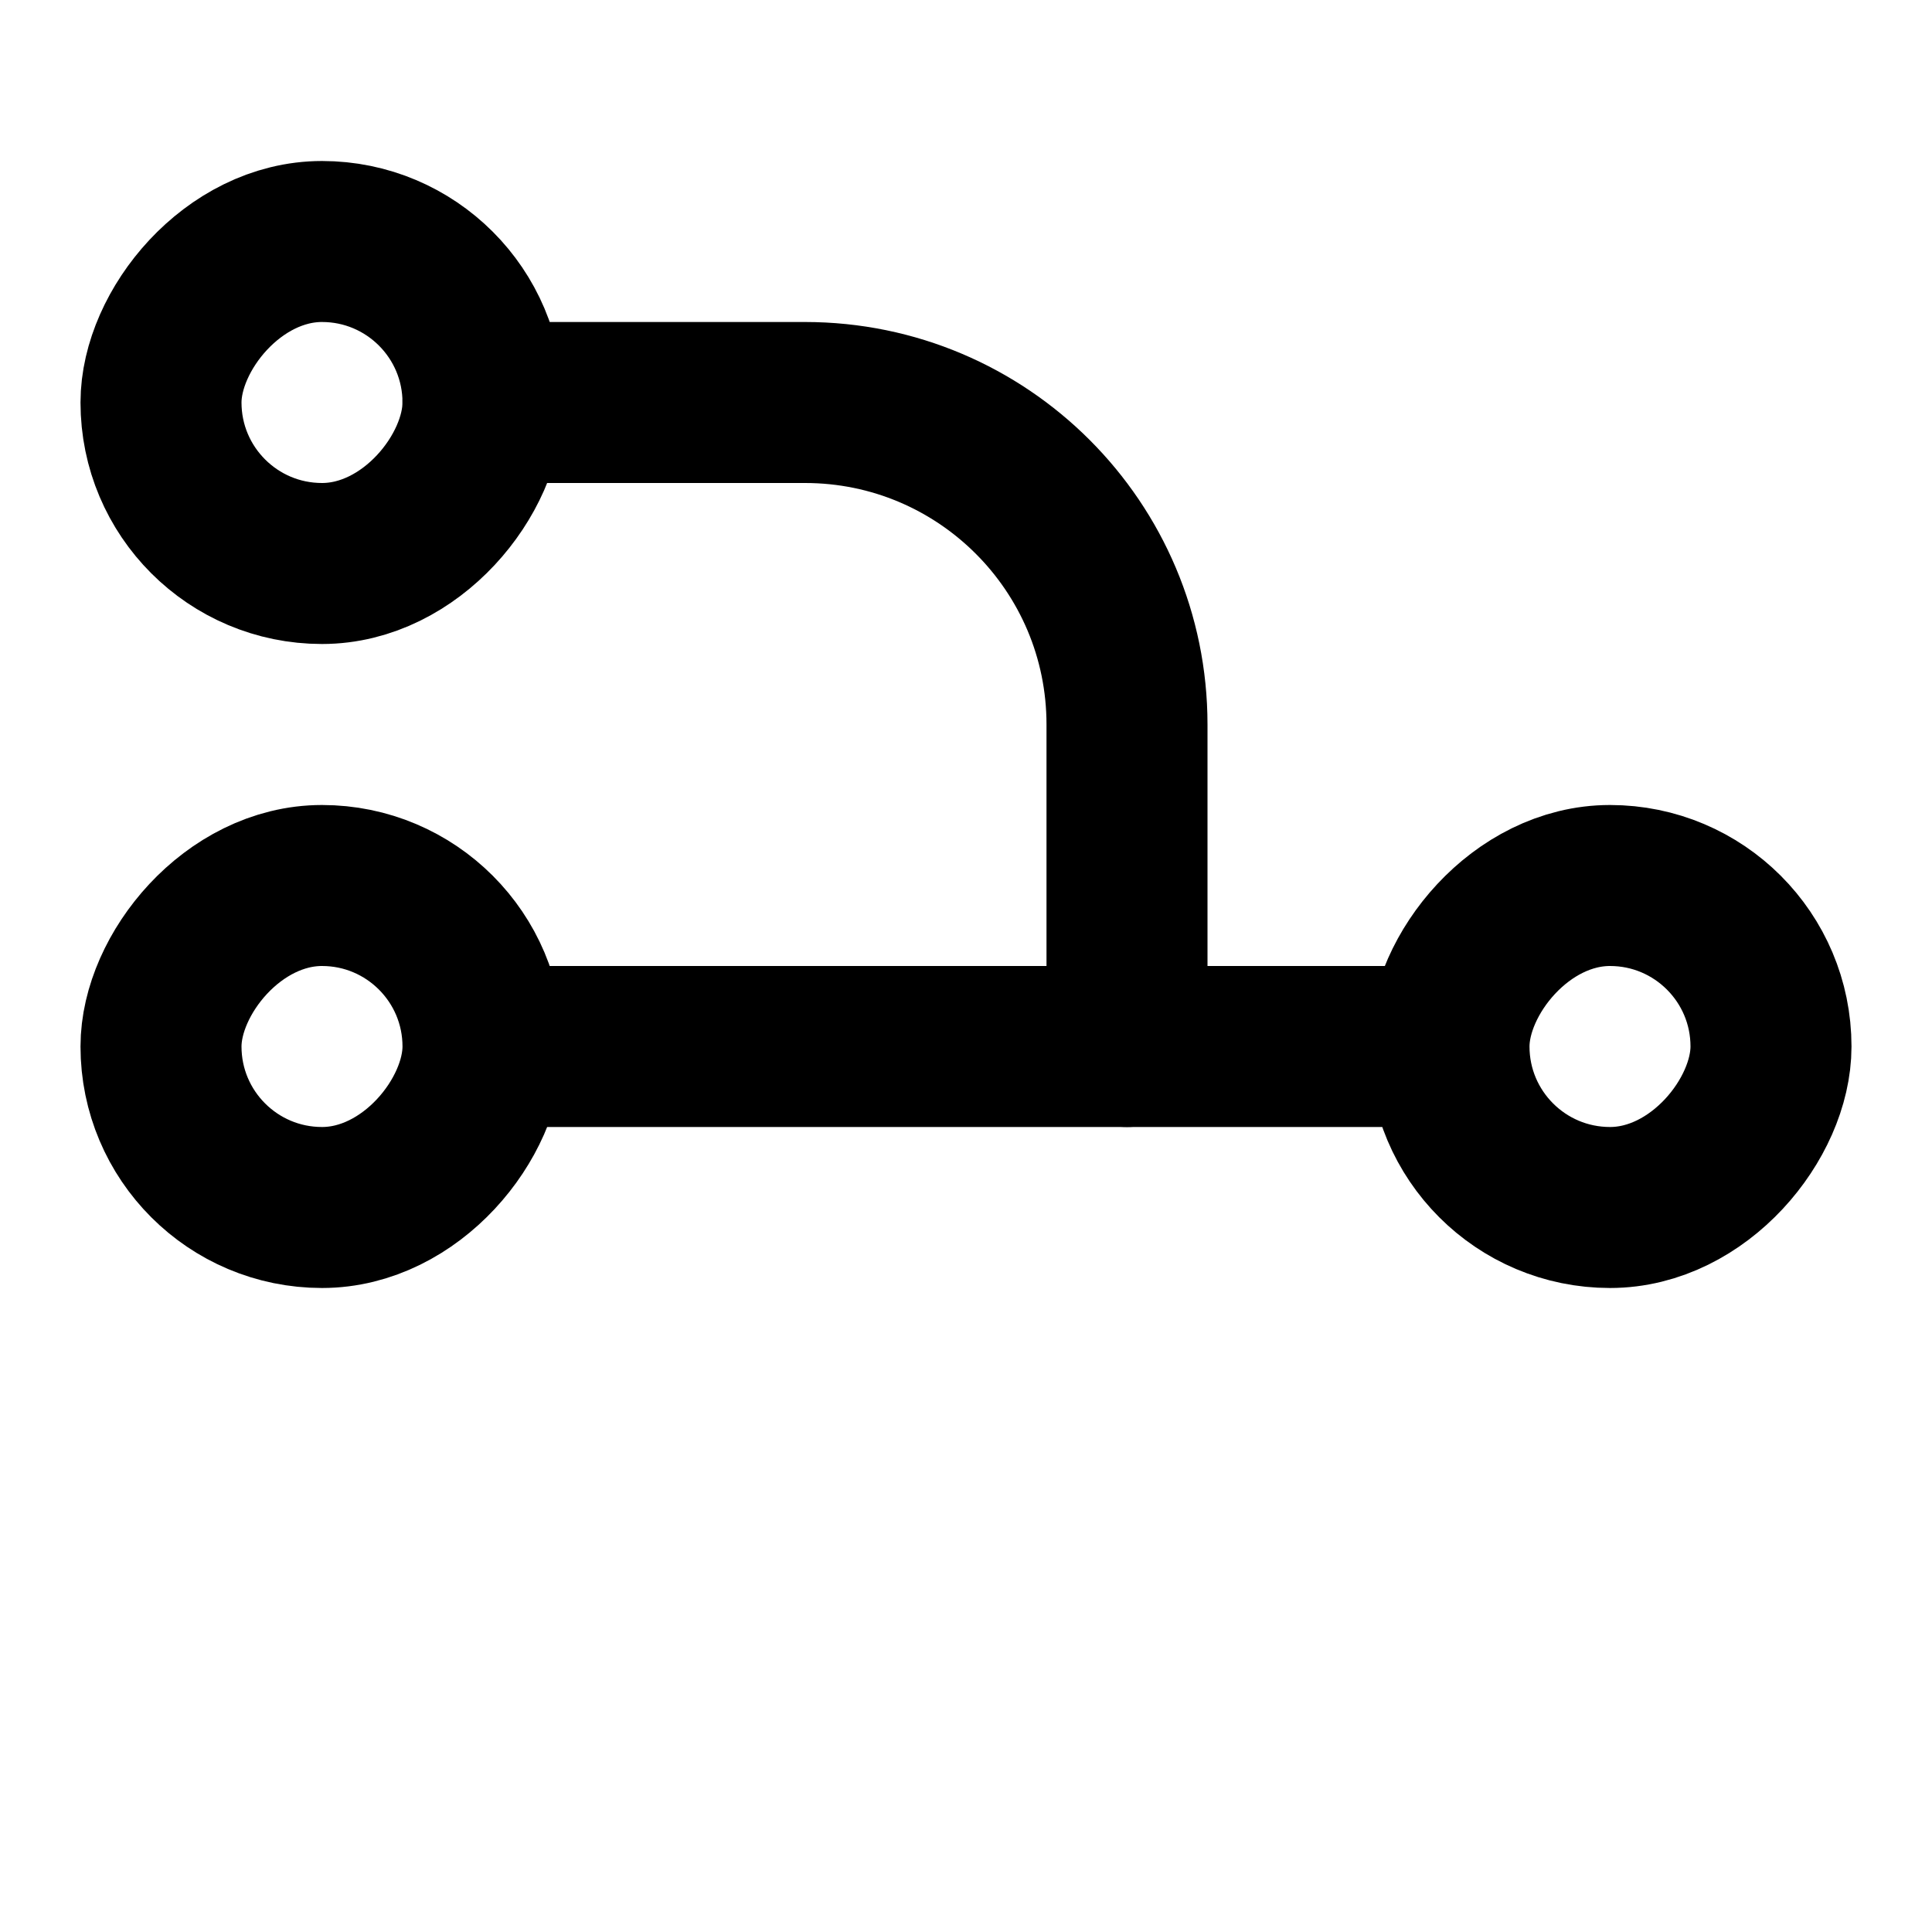 <svg width="24" height="24" viewBox="0 0 24 24" fill="none" xmlns="http://www.w3.org/2000/svg">
<rect width="4" height="4" rx="2" transform="matrix(-1 0 0 1 6 11)" stroke="black" stroke-width="2" stroke-linejoin="round"/>
<rect width="4" height="4" rx="2" transform="matrix(-1 0 0 1 6 3)" stroke="black" stroke-width="2" stroke-linejoin="round"/>
<rect width="4" height="4" rx="2" transform="matrix(-1 0 0 1 22 11)" stroke="black" stroke-width="2" stroke-linejoin="round"/>
<path d="M18 13L6 13" stroke="black" stroke-width="2"/>
<path d="M6 5H10C12.209 5 14 6.791 14 9V13" stroke="black" stroke-width="2" stroke-linecap="round"/>
</svg>
